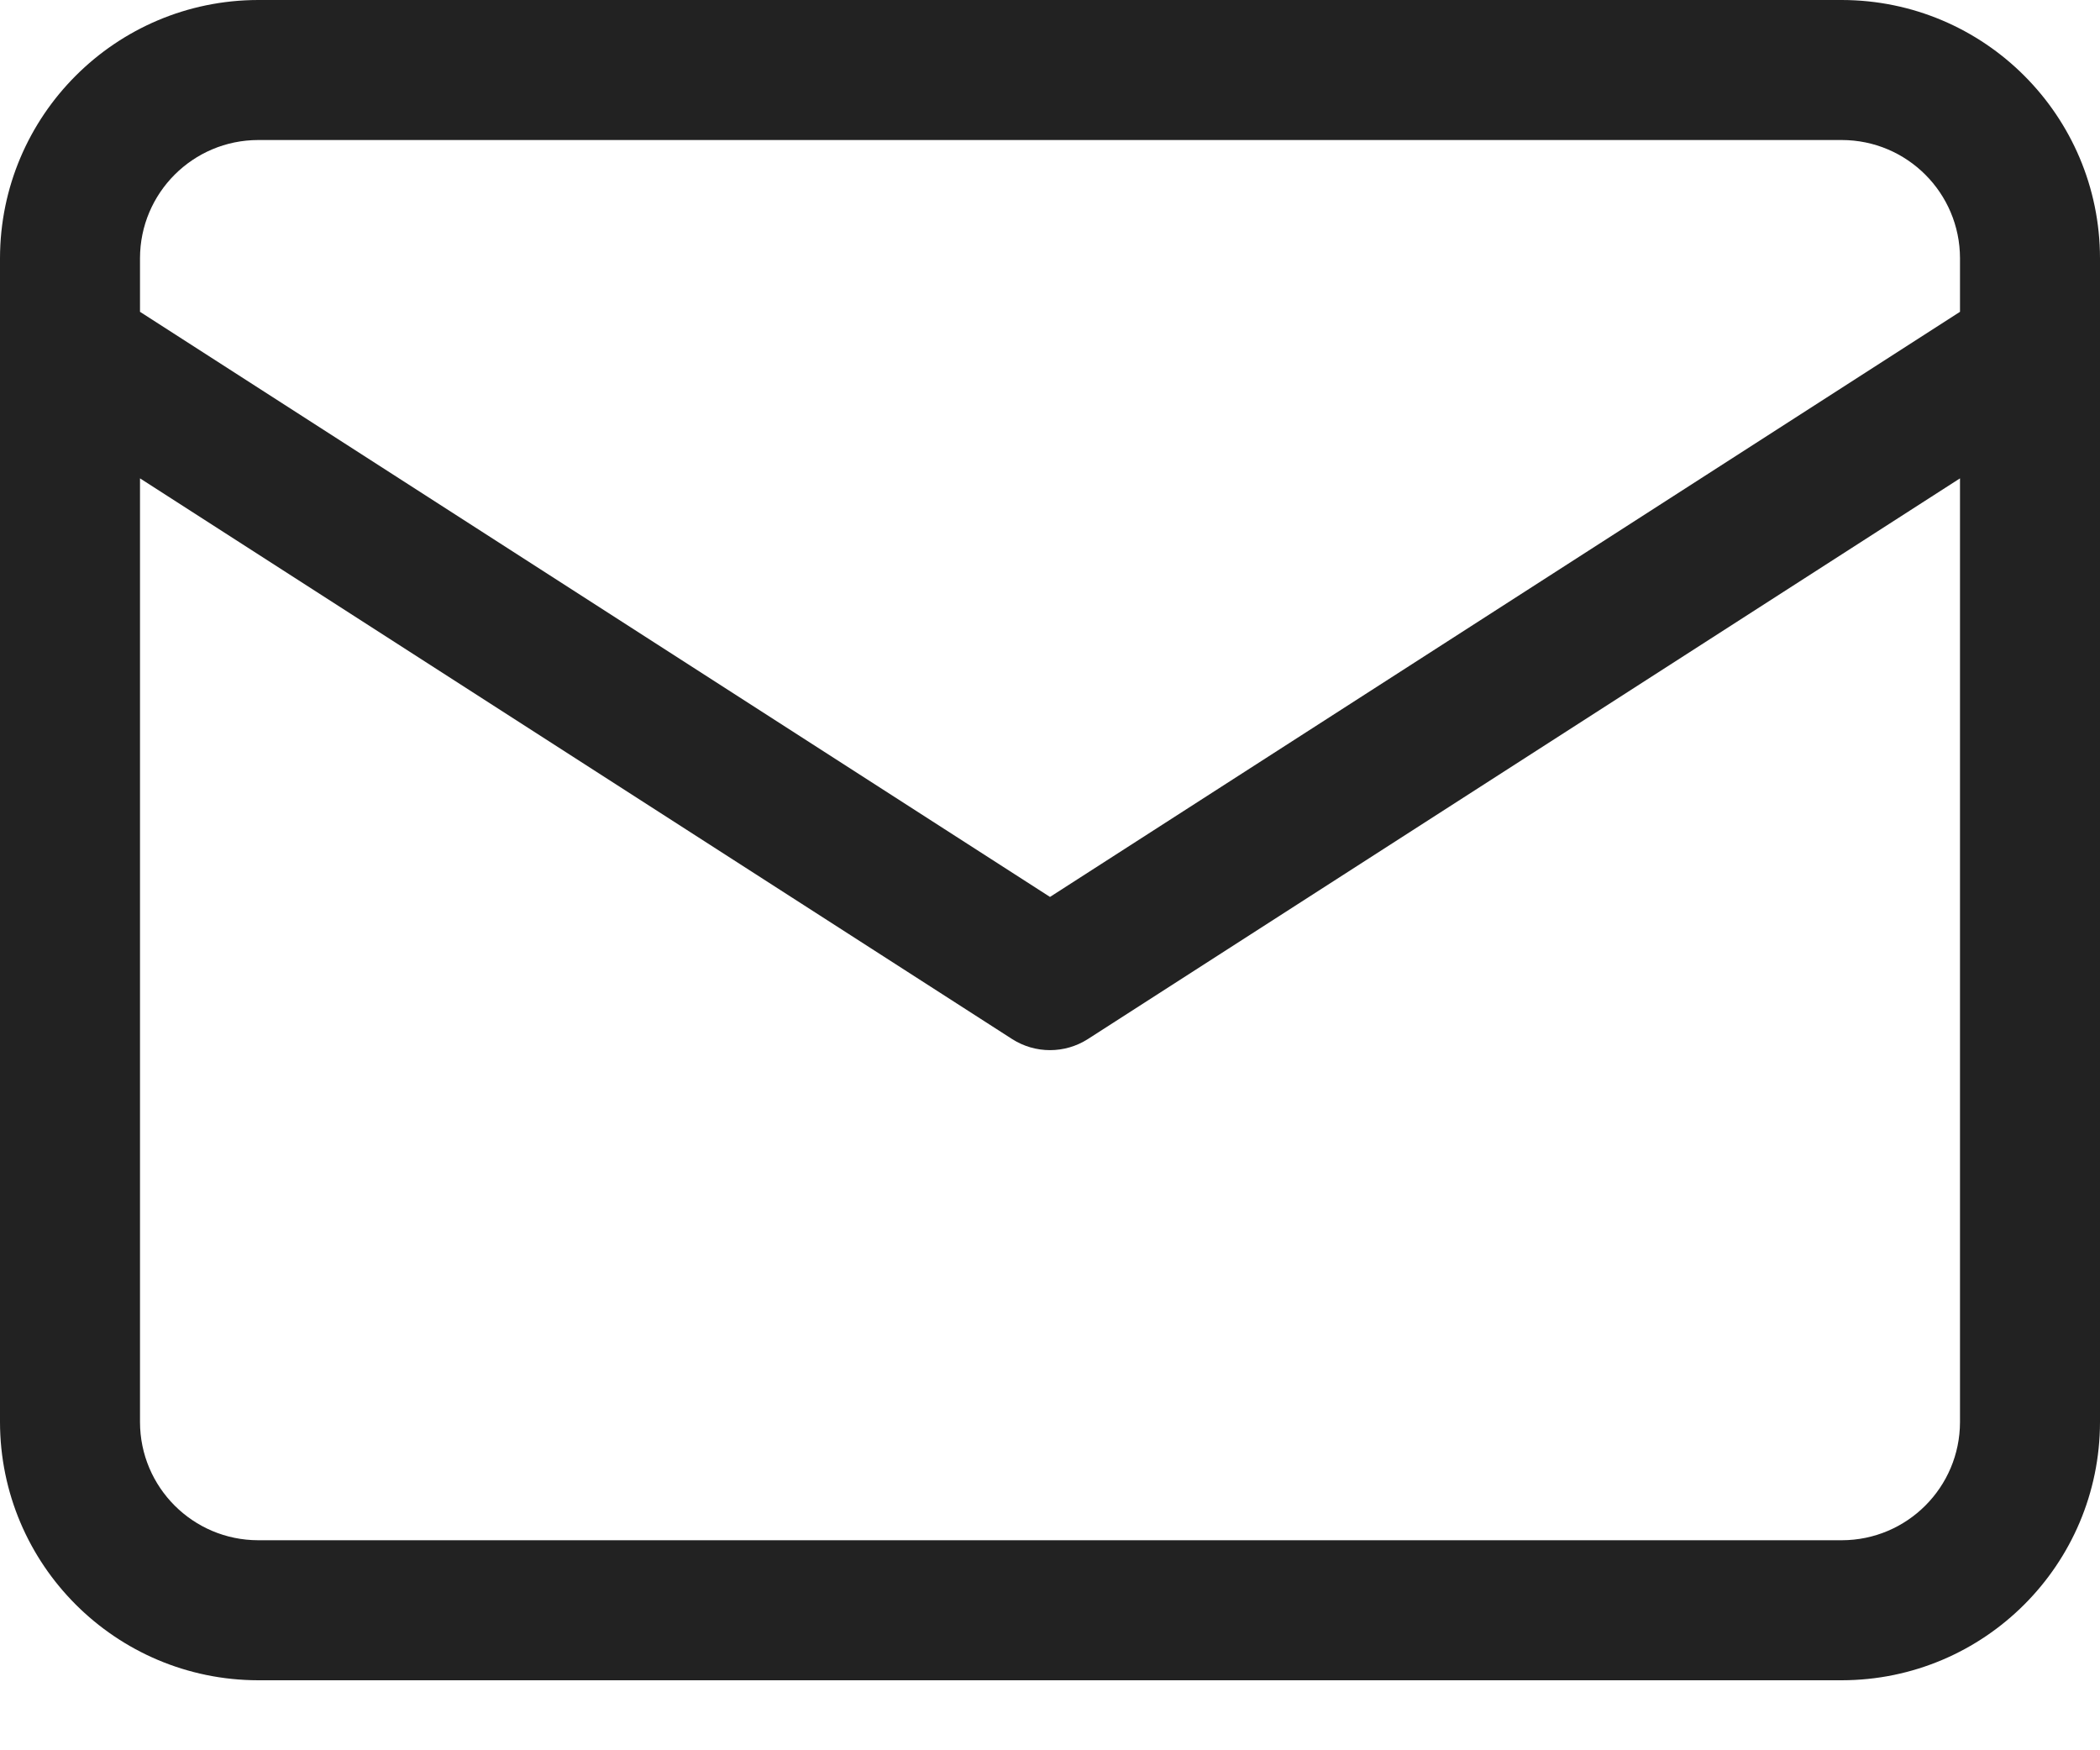 <?xml version="1.0" encoding="UTF-8"?>
<svg width="24px" height="20px" viewBox="0 0 24 20" version="1.1" xmlns="http://www.w3.org/2000/svg" xmlns:xlink="http://www.w3.org/1999/xlink">
    <title>003-email copy</title>
    <g id="Webdesign" stroke="none" stroke-width="1" fill="none" fill-rule="evenodd">
        <g id="Vorlage" transform="translate(-1521, -9126)" fill="#222222" fill-rule="nonzero">
            <g id="003-email-copy" transform="translate(1521, 9126)">
                <path d="M21.049,0 L2.951,0 C1.322,0.002 0.002,1.322 0,2.951 L0,16.249 C0.002,17.878 1.322,19.198 2.951,19.2 L21.049,19.2 C22.678,19.198 23.998,17.878 24,16.249 L24,2.951 C23.998,1.322 22.678,0.002 21.049,0 Z M2.951,1.6 L21.049,1.6 C21.795,1.601 22.399,2.205 22.4,2.951 L22.4,3.563 L12,10.249 L1.6,3.563 L1.6,2.951 C1.601,2.205 2.205,1.601 2.951,1.6 Z M21.049,17.6 L2.951,17.6 C2.205,17.599 1.601,16.995 1.6,16.249 L1.6,5.466 L11.567,11.873 C11.831,12.042 12.169,12.042 12.433,11.873 L22.4,5.466 L22.4,16.249 C22.399,16.995 21.795,17.599 21.049,17.6 L21.049,17.6 Z" id="Shape"></path>
            </g>
        </g>
    </g>
</svg>